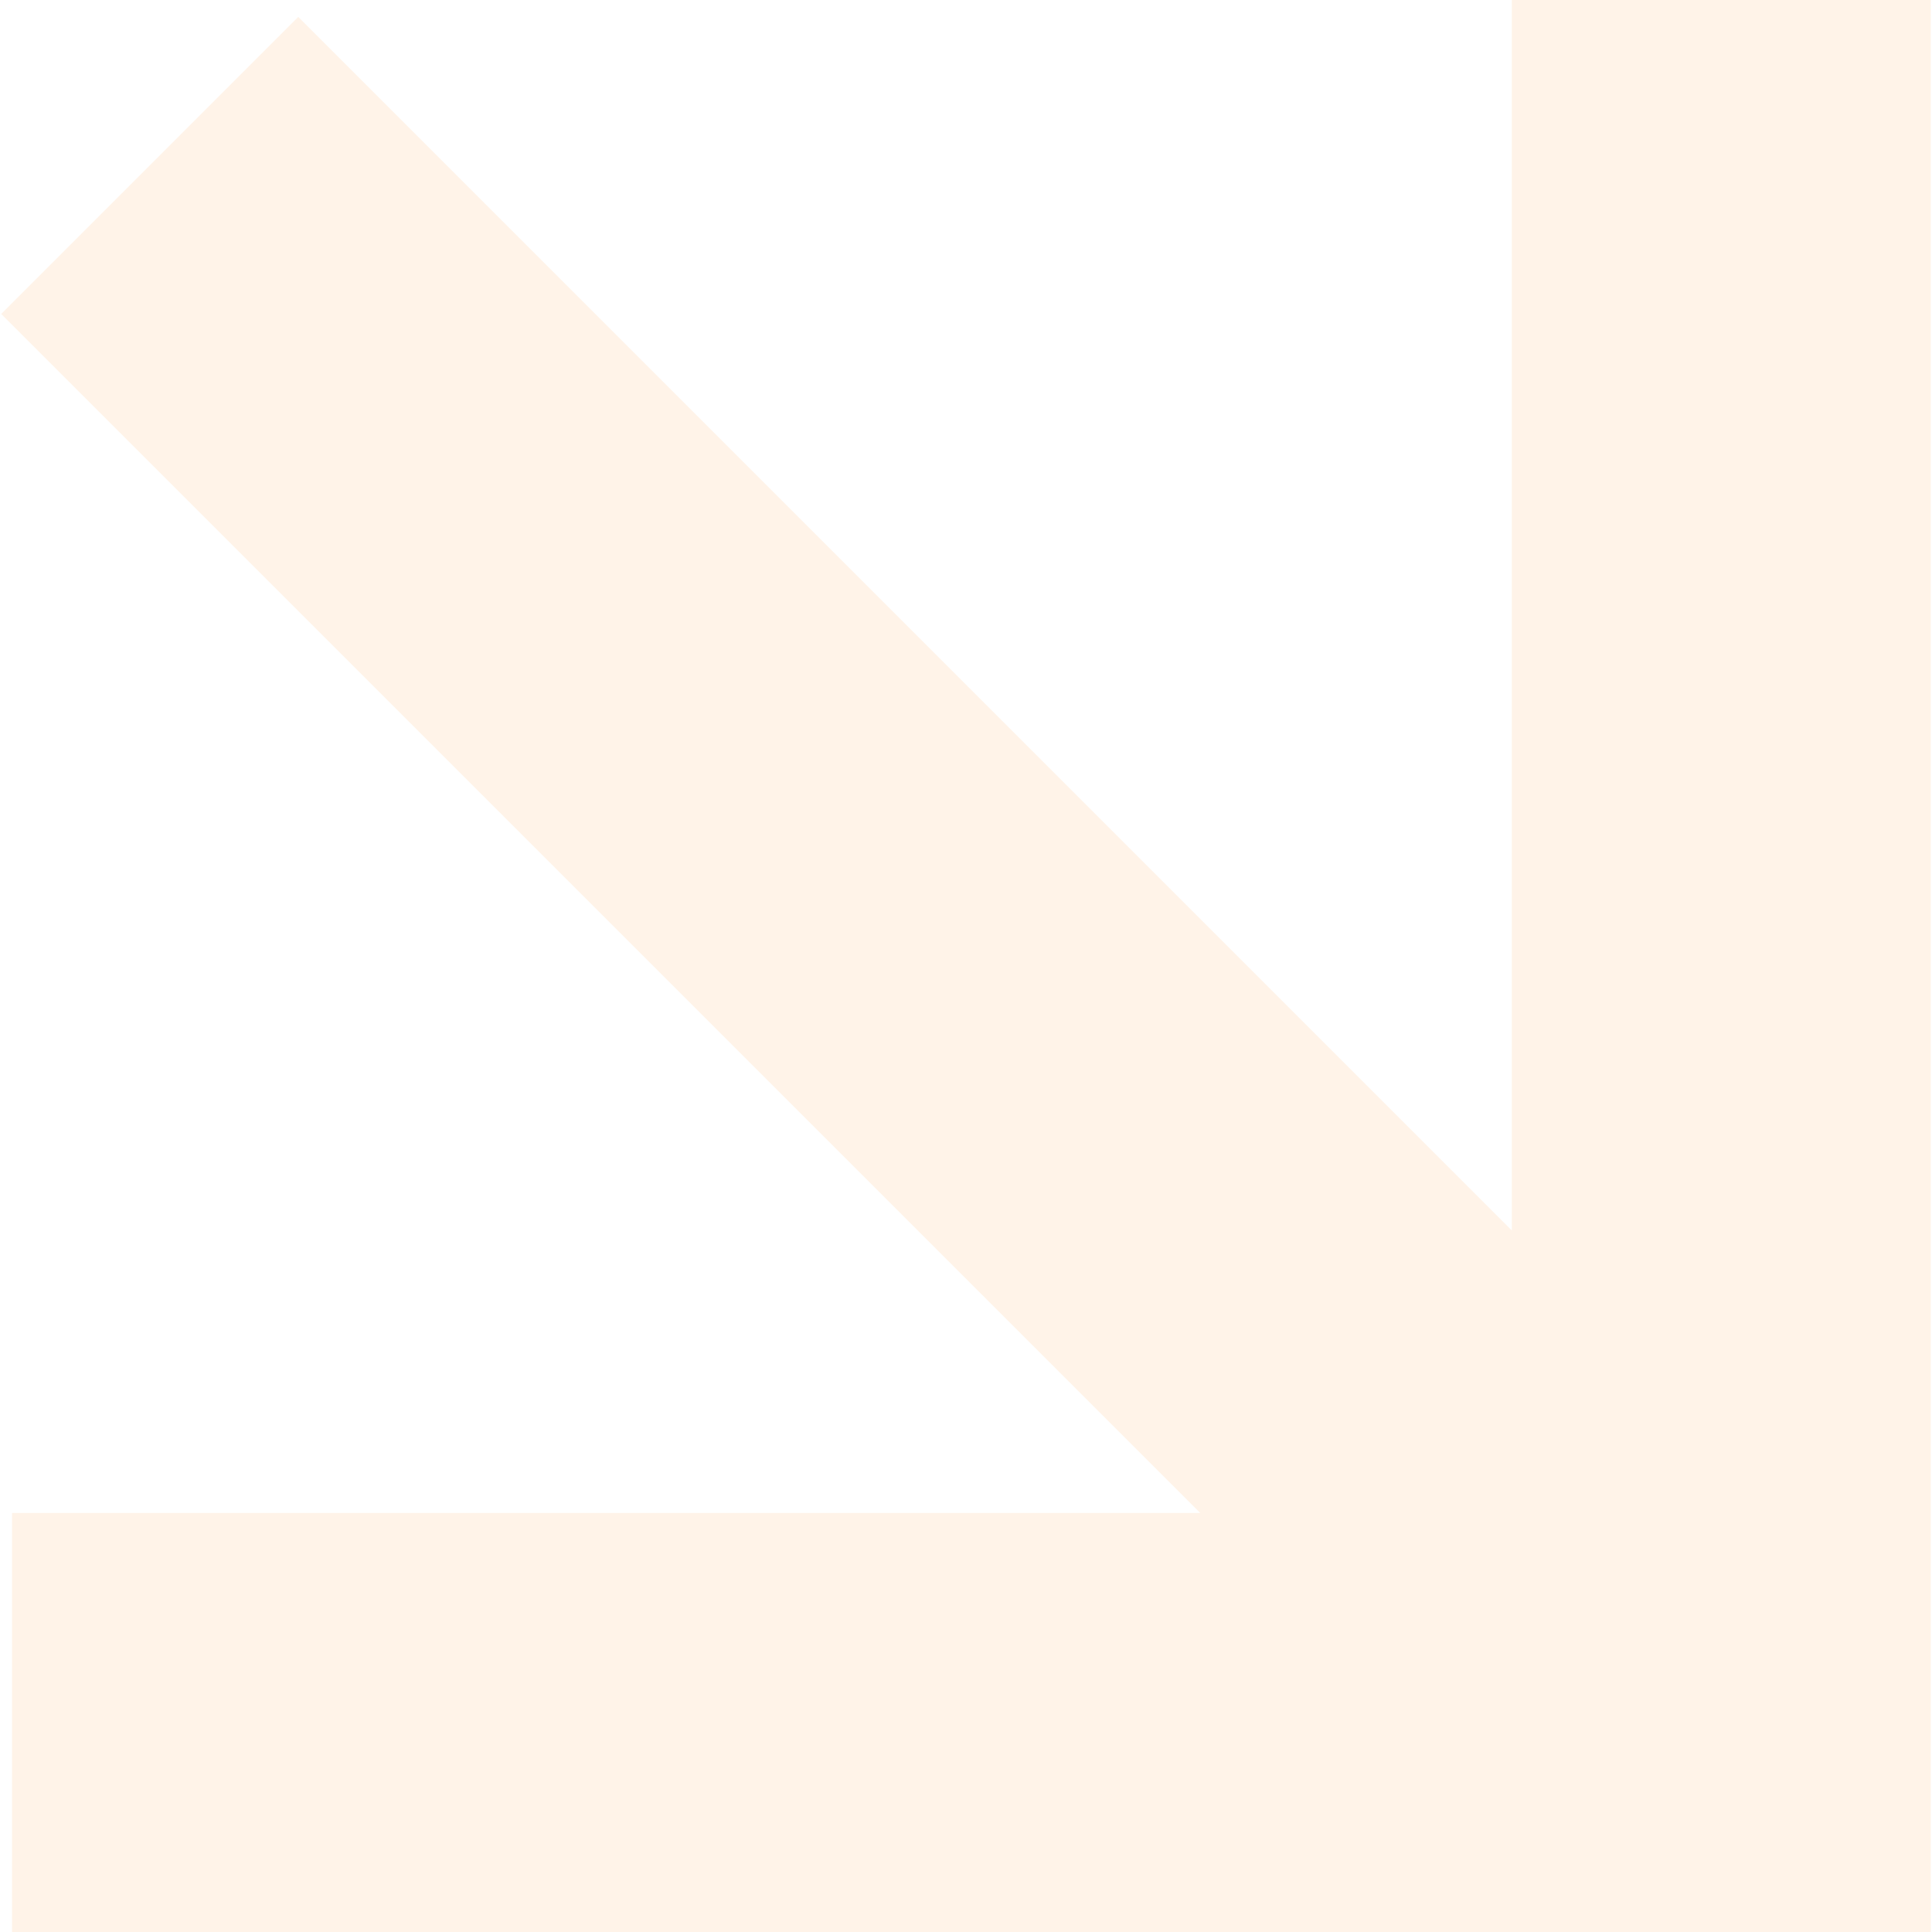 <svg preserveAspectRatio="xMidYMid meet" data-bbox="20.1 20 159.8 160" viewBox="20.1 20 159.8 160" height="200" width="200" xmlns="http://www.w3.org/2000/svg" data-type="color" role="presentation" aria-hidden="true" aria-label=""><defs><style>#comp-kybmhm57 svg [data-color="1"] {fill: #FFF3E8;}</style></defs>
    <g>
        <path fill="#fff3e8" d="M145.2 20v101.9L44.7 21.4 20.1 46l99.3 99.3H21V180h158.9V20h-34.7z" data-color="1"></path>
    </g>
</svg>